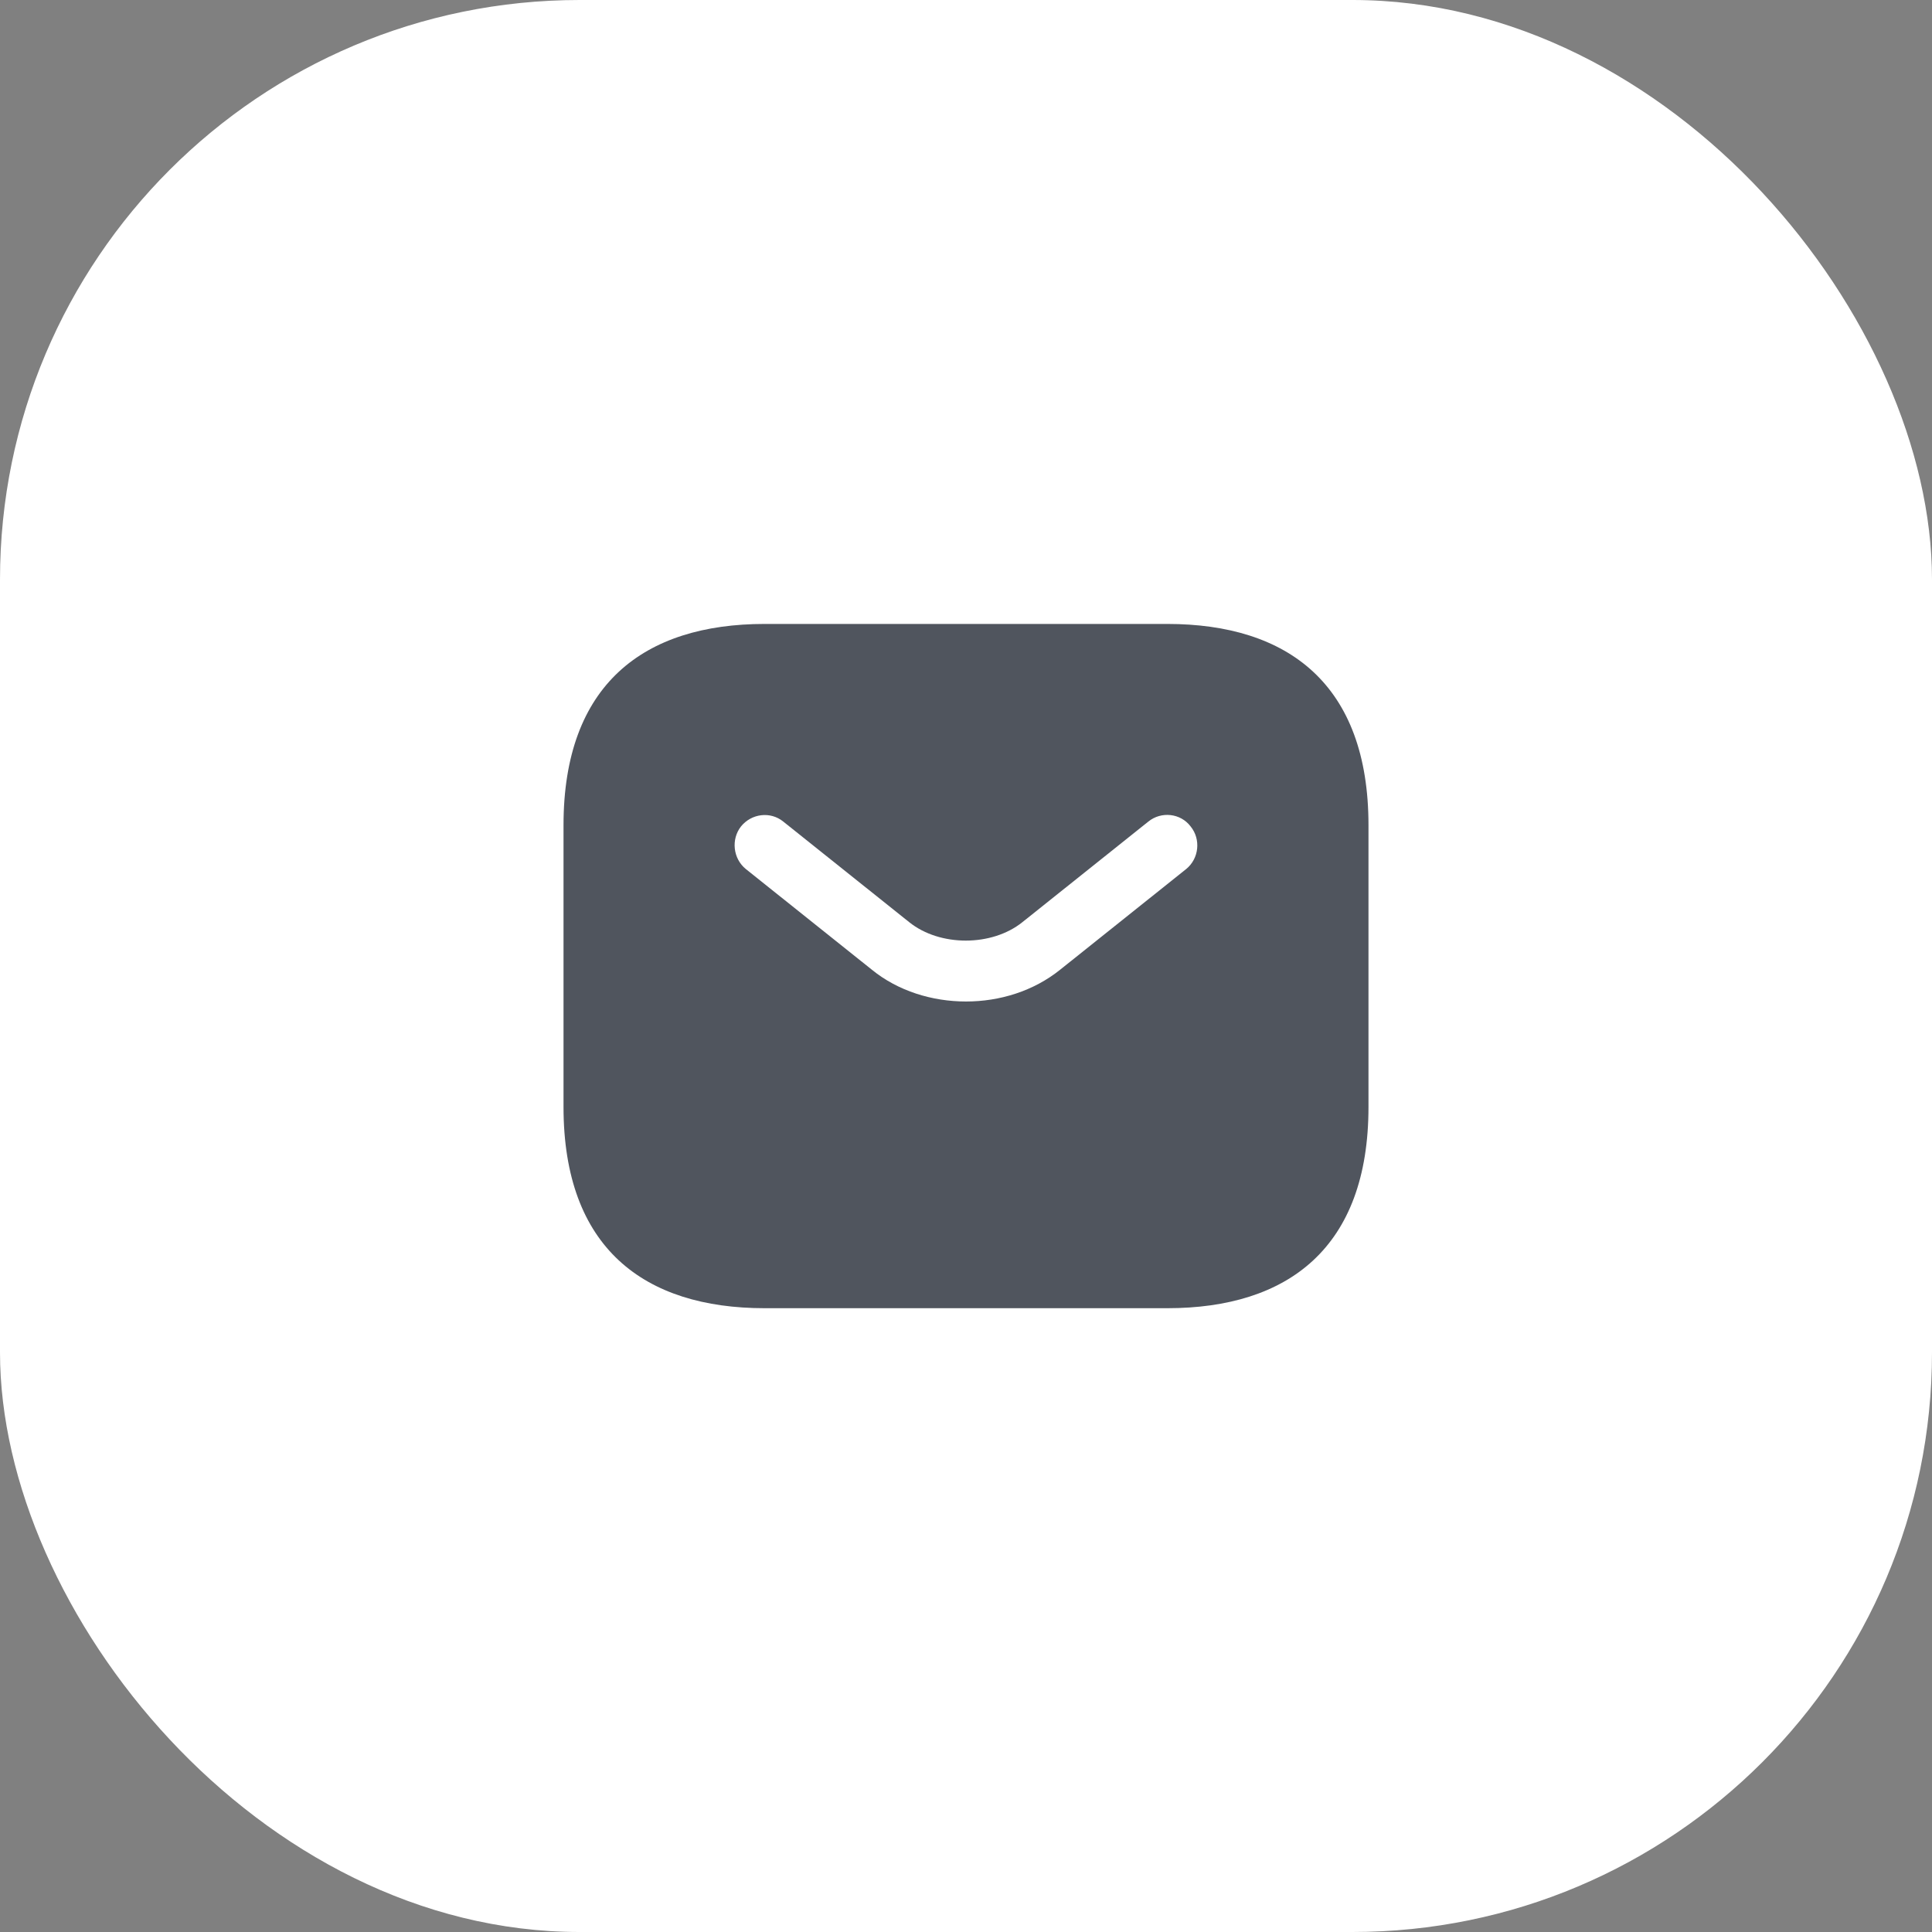 <svg width="40" height="40" viewBox="0 0 40 40" fill="none" xmlns="http://www.w3.org/2000/svg">
<rect x="0" y="0" width="40" height="40" fill="#808080" stroke="none"/>
<rect width="40" height="40" rx="12" fill="white"/>
<path d="M24.167 12.918H15.833C13.333 12.918 11.667 14.168 11.667 17.085V22.918C11.667 25.835 13.333 27.085 15.833 27.085H24.167C26.667 27.085 28.333 25.835 28.333 22.918V17.085C28.333 14.168 26.667 12.918 24.167 12.918ZM24.558 17.993L21.95 20.076C21.4 20.518 20.7 20.735 20 20.735C19.3 20.735 18.592 20.518 18.05 20.076L15.442 17.993C15.175 17.776 15.133 17.376 15.342 17.11C15.558 16.843 15.95 16.793 16.217 17.01L18.825 19.093C19.458 19.601 20.533 19.601 21.167 19.093L23.775 17.01C24.042 16.793 24.442 16.835 24.65 17.11C24.867 17.376 24.825 17.776 24.558 17.993Z" fill="#50555E"/>
</svg>
